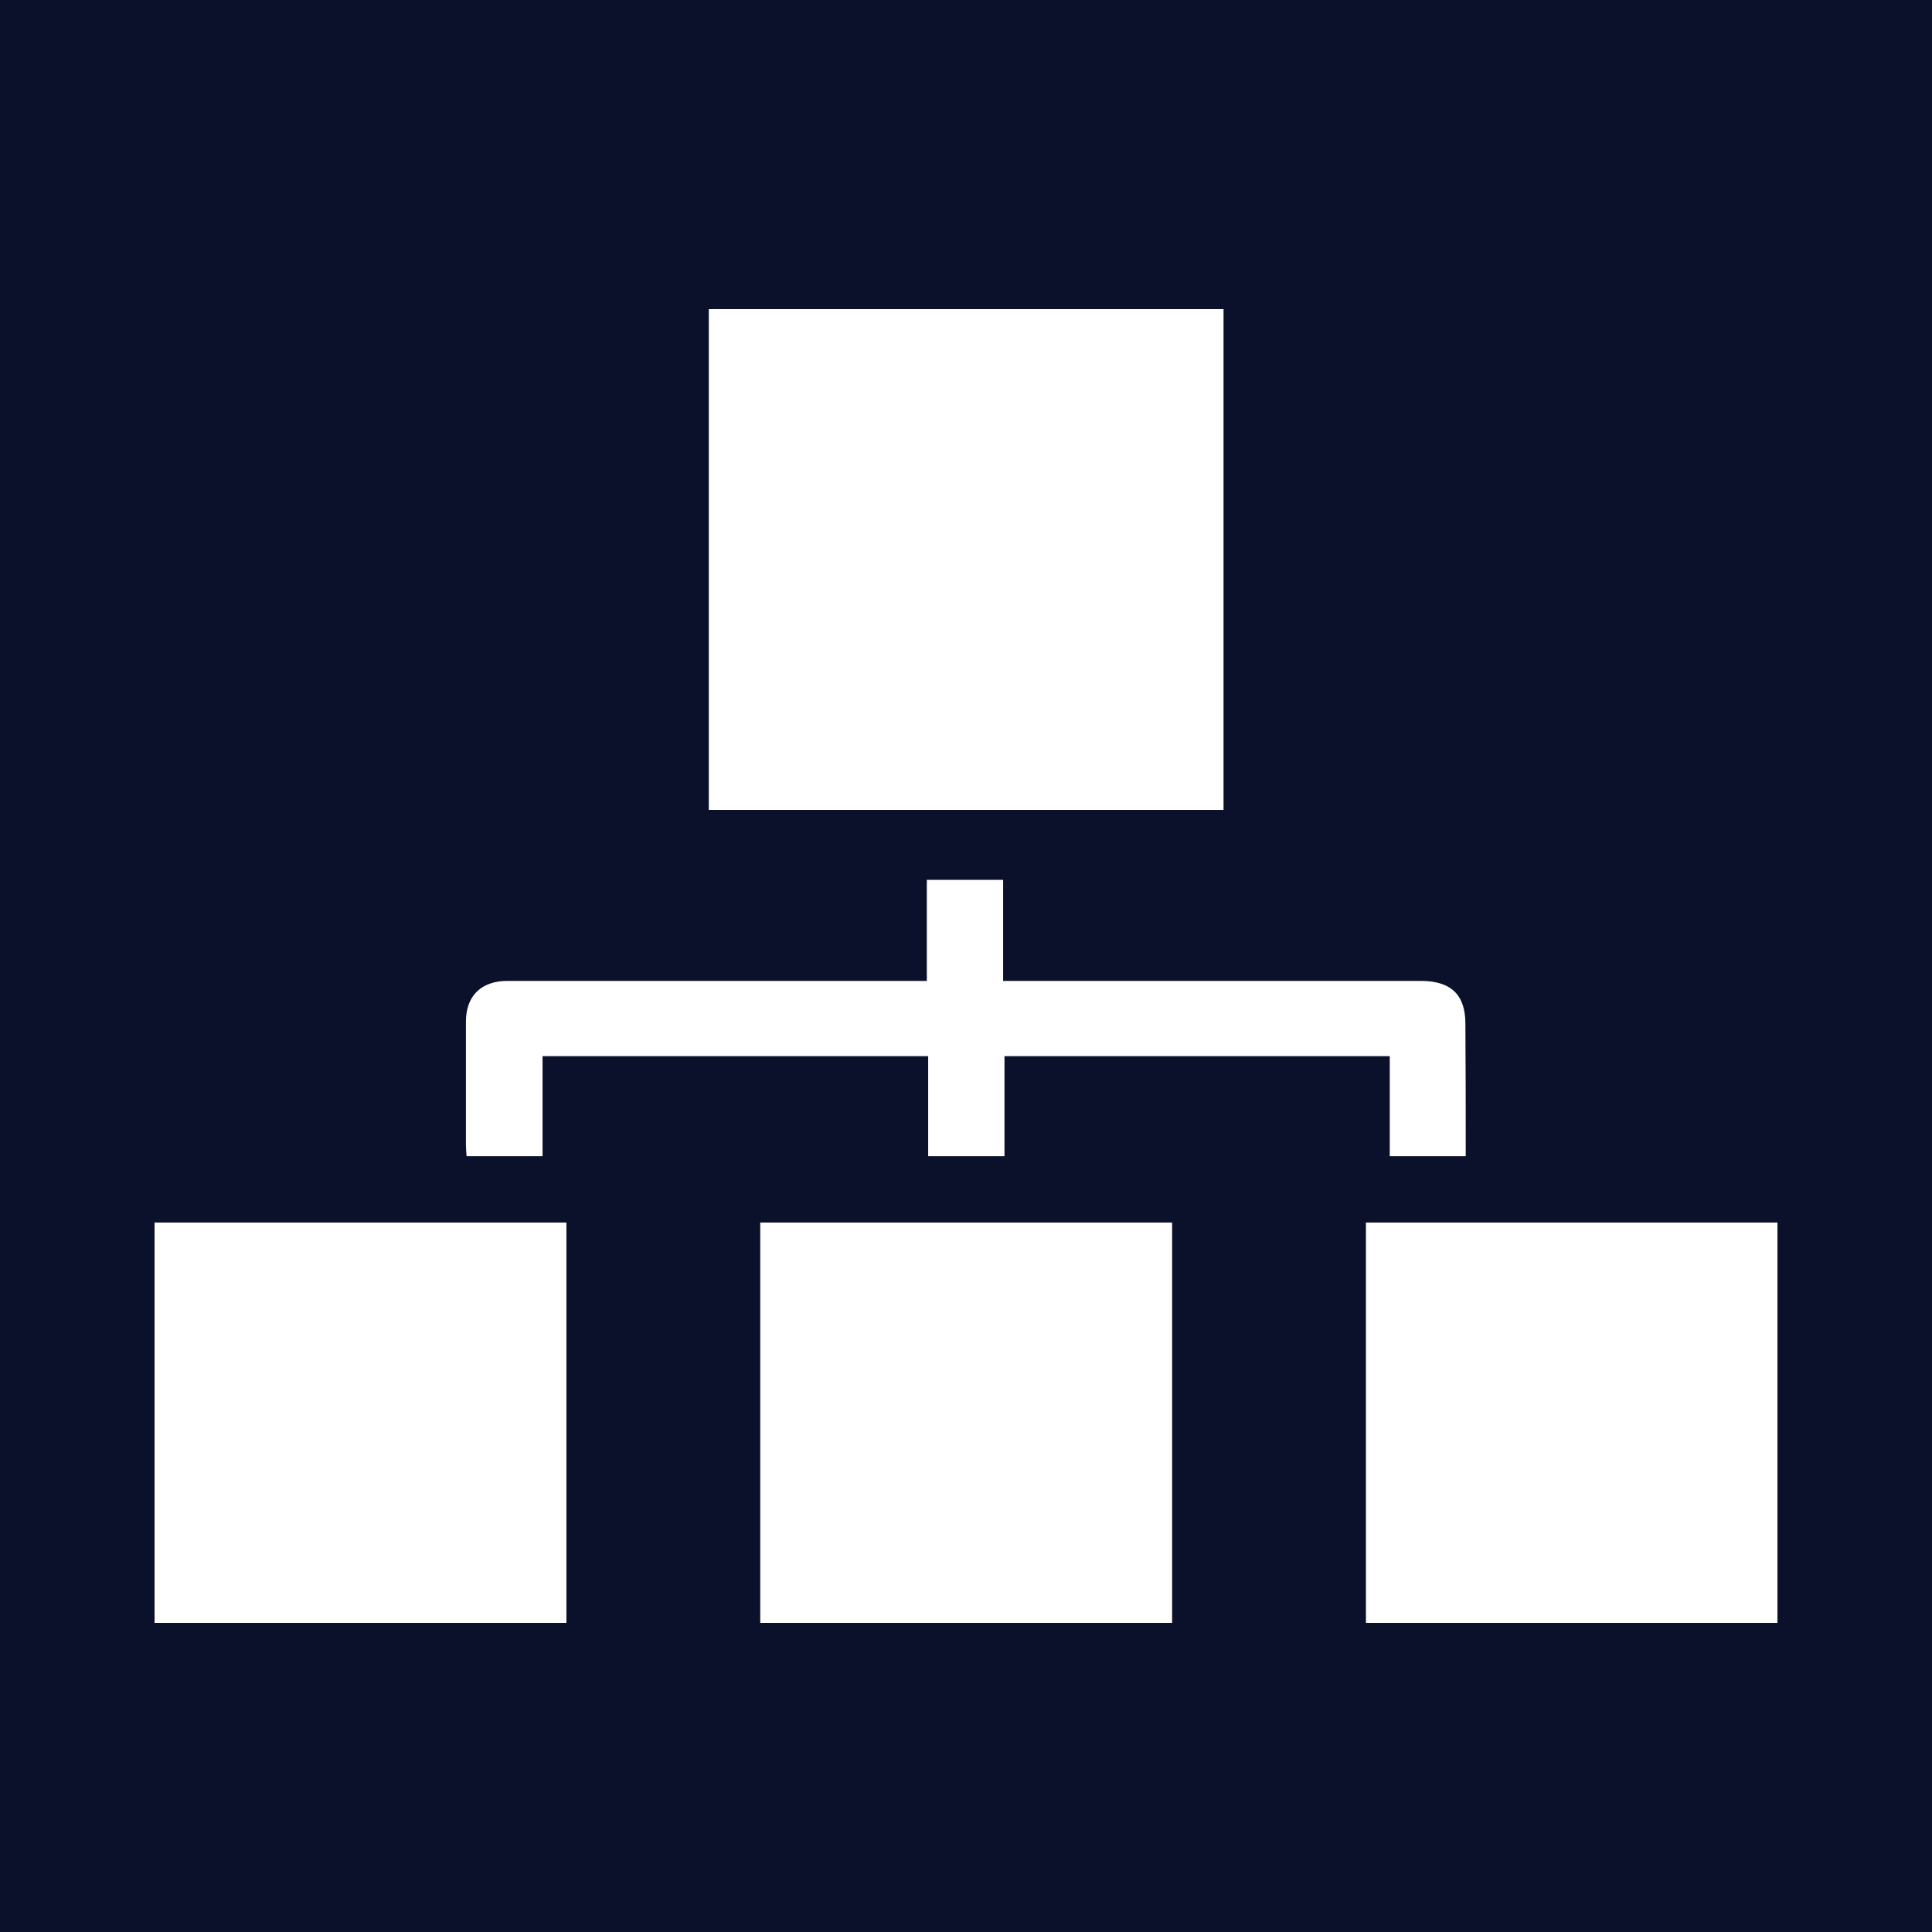 <?xml version="1.0" encoding="UTF-8"?> <svg xmlns="http://www.w3.org/2000/svg" width="50" height="50" viewBox="0 0 50 50" fill="none"><rect width="50" height="50" fill="#0B112B"></rect><g clip-path="url(#clip0_288_4)"><path d="M37.933 29.923C37.263 29.923 36.628 29.923 35.967 29.923C35.967 29.057 35.967 28.208 35.967 27.333C32.644 27.333 29.337 27.333 25.996 27.333C25.996 28.182 25.996 29.04 25.996 29.923C25.326 29.923 24.691 29.923 24.021 29.923C24.021 29.074 24.021 28.216 24.021 27.333C20.68 27.333 17.383 27.333 14.041 27.333C14.041 28.191 14.041 29.048 14.041 29.923C13.371 29.923 12.737 29.923 12.075 29.923C12.067 29.82 12.058 29.717 12.058 29.614C12.058 28.559 12.058 27.496 12.058 26.441C12.058 25.772 12.455 25.386 13.133 25.386C16.607 25.386 20.081 25.386 23.554 25.386C23.686 25.386 23.819 25.386 23.986 25.386C23.986 24.511 23.986 23.653 23.986 22.77C24.656 22.77 25.291 22.77 25.961 22.77C25.961 23.619 25.961 24.477 25.961 25.386C26.12 25.386 26.252 25.386 26.375 25.386C29.84 25.386 33.305 25.386 36.77 25.386C37.554 25.386 37.924 25.746 37.924 26.492C37.933 27.625 37.933 28.757 37.933 29.923Z" fill="white"></path><path d="M31.665 8H18.344V20.96H31.665V8Z" fill="white"></path><path d="M14.659 31.639H4V42.009H14.659V31.639Z" fill="white"></path><path d="M30.334 31.639H19.675V42.009H30.334V31.639Z" fill="white"></path><path d="M46.009 31.639H35.35V42.009H46.009V31.639Z" fill="white"></path></g><defs><clipPath id="clip0_288_4"><rect width="42" height="34" fill="white" transform="translate(4 8)"></rect></clipPath></defs></svg> 